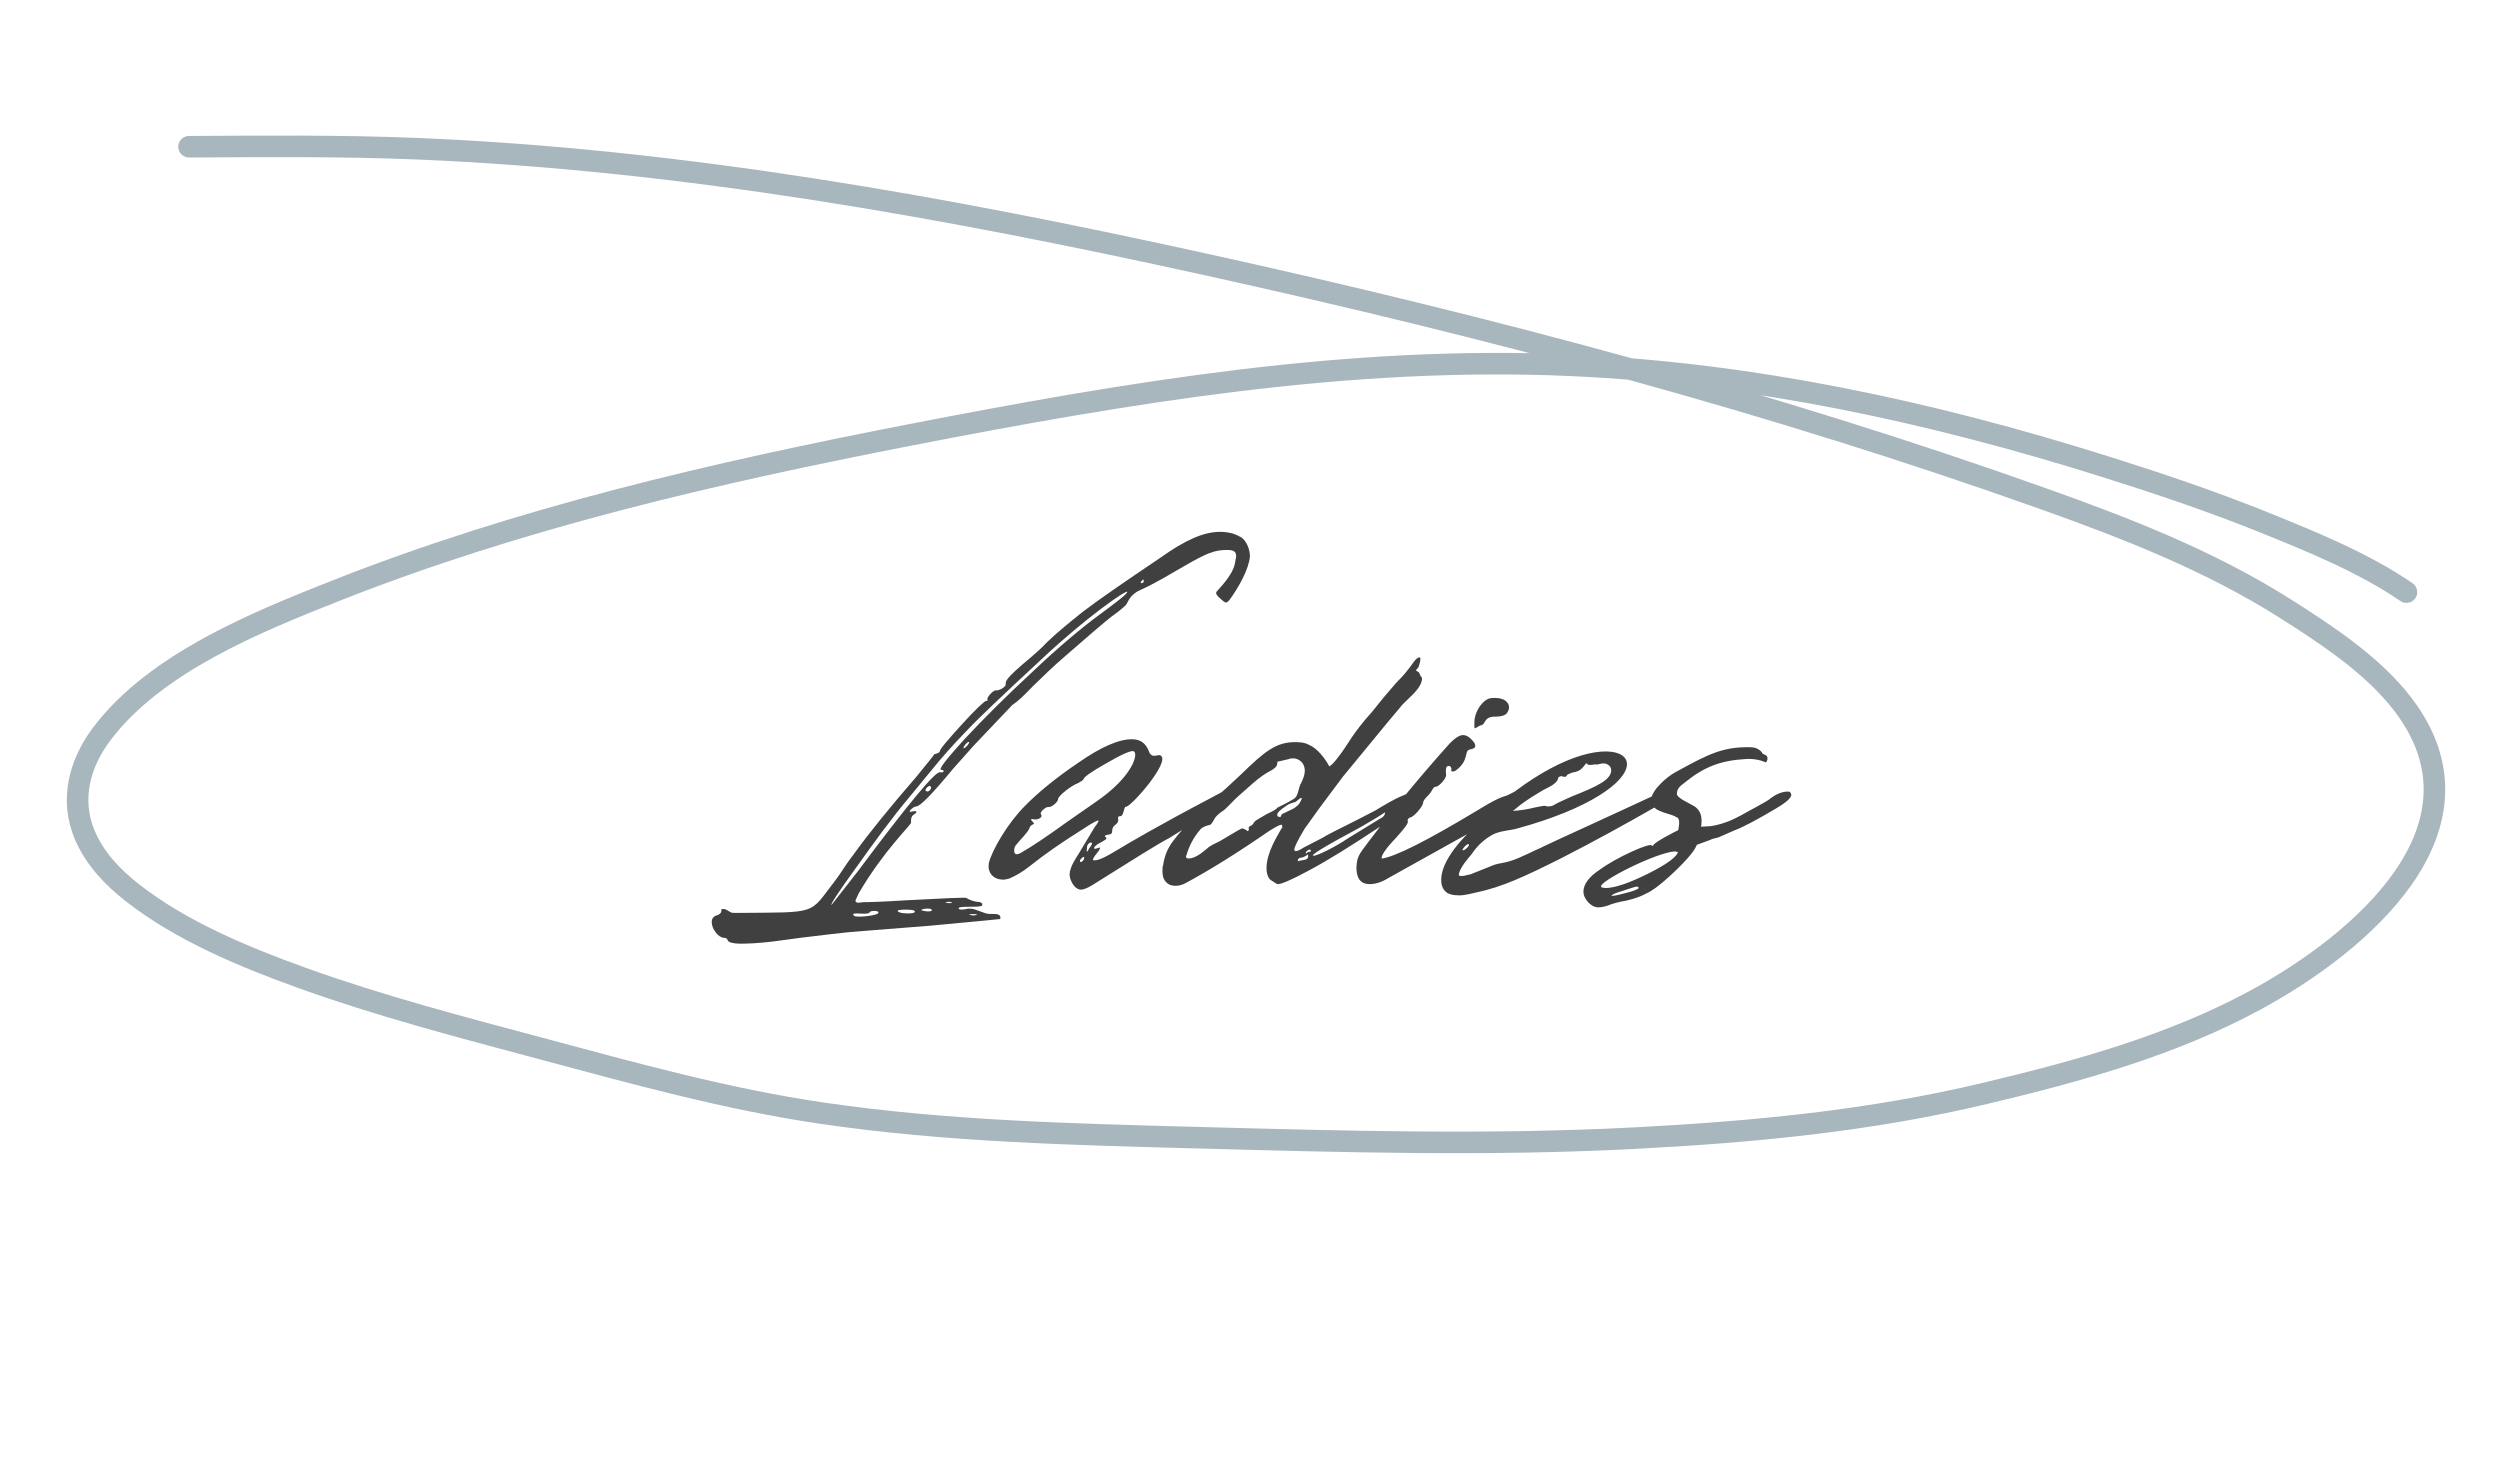 <?xml version="1.0" encoding="UTF-8"?> <svg xmlns="http://www.w3.org/2000/svg" width="348" height="206" viewBox="0 0 348 206" fill="none"><path d="M100.784 130.543C99.999 130.532 99.057 129.298 99.07 128.339C99.076 127.903 99.254 127.644 99.606 127.475C100.218 127.309 100.484 127.051 100.403 126.614C100.491 126.528 100.578 126.529 100.752 126.531C101.101 126.536 101.618 126.979 101.706 126.98C101.792 127.069 102.053 127.073 102.402 127.077C114.177 126.979 112.514 127.392 116.332 122.474C116.953 121.698 117.669 120.4 118.823 118.933C120.868 116.084 123.797 112.462 127.608 108.067C129.205 106.083 130.003 105.135 130.004 105.048C130.005 104.961 130.704 104.883 130.795 104.623C130.888 104.188 131.951 102.982 133.9 100.829C135.848 98.675 136.996 97.645 137.259 97.561C137.521 97.565 137.522 97.478 137.436 97.389L137.437 97.302C137.442 96.953 138.327 96.006 138.675 96.098L138.762 96.1C139.111 96.104 139.902 95.679 139.994 95.332C140.001 94.809 139.742 94.631 143.447 91.543C144.242 90.856 145.036 90.169 145.656 89.48C146.982 88.19 148.658 86.818 150.687 85.189C152.802 83.562 156.412 81.083 161.606 77.579C164.865 75.27 167.499 73.999 169.941 74.032C170.9 74.046 171.769 74.232 172.548 74.679C173.588 75.129 174.002 76.705 173.993 77.403C173.881 79.145 172.45 81.742 171.116 83.555C170.763 83.898 170.674 83.984 170.329 83.718C170.071 83.453 168.948 82.74 169.39 82.31C169.744 81.879 171.512 80.159 171.884 78.507L172.073 77.463C172.084 76.678 171.651 76.498 170.341 76.567C168.596 76.63 167.102 77.481 163.585 79.525C161.299 80.889 159.63 81.738 158.665 82.161C157.173 82.838 156.983 83.969 156.718 84.227C156.276 84.657 155.658 85.171 154.689 85.856C153.808 86.541 151.601 88.429 148.158 91.433C146.658 92.721 145.243 94.097 143.741 95.558C142.59 96.763 141.706 97.623 140.914 98.135L135.515 103.816L132.681 107.003C129.754 110.538 128.073 112.259 127.55 112.252C127.114 112.246 126.053 113.278 127.017 112.942C127.541 112.862 127.714 112.952 127.449 113.21L127.097 113.467C126.743 113.811 126.824 114.248 126.821 114.509C126.816 114.858 123.017 118.381 119.533 124.35C119.263 124.957 119.083 125.303 119.082 125.39C119.08 125.565 119.253 125.654 119.515 125.658L120.213 125.58C120.824 125.589 122.83 125.53 126.234 125.315C131.471 125.039 134.263 124.903 134.524 124.994C134.61 125.083 135.302 125.441 135.999 125.538C136.26 125.542 136.435 125.544 136.521 125.632C136.781 125.723 136.779 125.898 136.689 126.071C136.601 126.157 136.076 126.237 134.943 126.221C133.897 126.206 133.372 126.286 133.457 126.462C133.455 126.636 133.803 126.641 134.415 126.562C134.59 126.478 134.852 126.481 135.114 126.485C135.811 126.495 137.022 127.209 137.72 127.219L137.981 127.222L138.417 127.228C138.853 127.235 139.114 127.325 139.198 127.501C139.283 127.677 139.281 127.851 139.192 127.937L129.587 128.85L120.158 129.591C119.023 129.663 117.451 129.815 115.529 130.05L111.598 130.519L107.492 131.072C105.483 131.306 103.912 131.372 102.953 131.358C101.994 131.345 101.386 131.162 101.302 130.899C101.219 130.637 101.046 130.547 100.784 130.543ZM159.205 80.947C159.21 80.599 159.123 80.597 158.856 80.942C158.59 81.288 159.201 81.209 159.205 80.947ZM115.76 125.955L119.401 121.296C126.421 111.888 130.234 107.318 130.842 107.501C131.539 107.598 131.457 107.161 131.021 107.155C130.585 107.149 131.651 105.768 134.22 102.926C136.875 100.085 140.059 96.902 143.681 93.552C147.305 90.114 150.481 87.454 153.036 85.571C155.591 83.688 156.914 82.66 156.917 82.398C156.923 81.962 151.024 86.066 145.015 91.739C139.626 96.722 136.091 100.074 134.409 101.882C132.728 103.603 131.044 105.498 129.447 107.482L126.609 110.931C124.214 113.775 121.814 117.056 119.235 120.683C116.657 124.223 115.498 126.038 115.76 125.955ZM134.825 103.283C134.564 103.28 134.03 104.057 134.116 104.146C134.376 104.236 135.175 103.201 134.825 103.283ZM128.888 110.09L129.061 110.18C129.322 110.184 129.588 109.926 129.591 109.664C129.594 109.49 129.508 109.401 129.421 109.4C129.159 109.396 128.627 110 128.888 110.09ZM132.422 125.663C132.509 125.664 132.509 125.664 132.51 125.577C132.25 125.486 131.289 125.56 131.724 125.653C131.984 125.744 132.246 125.747 132.422 125.663ZM129.703 126.759L129.704 126.671C129.71 126.236 127.175 126.636 128.83 126.834C129.264 126.927 129.614 126.845 129.703 126.759ZM126.296 127.147C126.994 127.157 127.344 127.075 127.346 126.9C127.349 126.726 127.001 126.634 126.216 126.623C125.257 126.61 124.82 126.691 124.992 126.868C125.164 127.044 125.599 127.138 126.296 127.147ZM122.197 127.178L122.287 127.005C122.29 126.743 121.157 126.727 121.066 126.988C120.797 127.507 118.191 126.773 118.879 127.48C119.137 127.746 121.582 127.518 122.197 127.178ZM135.886 127.368C135.973 127.369 135.973 127.369 135.975 127.282C135.627 127.19 134.58 127.262 135.014 127.356C135.362 127.448 135.623 127.451 135.886 127.368ZM149.308 123.019C149.052 122.58 148.884 122.141 148.89 121.705C148.905 120.659 149.883 119.277 150.151 118.845L152.383 115.126C152.738 114.695 152.917 114.348 152.918 114.261C152.92 114.087 152.218 114.426 150.81 115.366C147.818 117.243 145.353 118.953 143.324 120.581C142.354 121.353 141.475 121.864 140.51 122.287C140.16 122.369 139.897 122.453 139.636 122.449C138.328 122.431 137.381 121.545 137.663 120.067C138.123 118.329 140.179 114.695 142.656 112.2C144.425 110.393 146.896 108.335 150.065 106.198C153.235 103.975 155.779 102.876 157.611 102.902C158.744 102.918 159.434 103.45 159.857 104.416C160.024 104.941 160.282 105.206 160.631 105.211C160.892 105.215 161.418 105.048 161.504 105.136C163.151 105.857 157.303 112.491 156.695 112.308C156.433 112.304 156.415 113.612 155.979 113.606C155.718 113.602 155.629 113.688 155.627 113.863C155.626 113.95 155.794 114.388 155.353 114.731C155.001 114.988 154.823 115.247 154.818 115.596C154.813 115.944 154.811 116.119 154.199 116.198C153.762 116.279 153.674 116.365 153.933 116.543L154.018 116.718C154.016 116.805 153.752 116.976 153.313 117.232C152.348 117.654 151.902 118.346 152.69 118.095C152.953 118.012 153.129 117.927 153.127 118.014C153.121 118.45 152.063 119.307 152.144 119.745C152.84 119.841 153.718 119.418 155.829 118.139C156.797 117.542 161.281 114.901 168.397 111.162L170.769 109.887C171.122 109.63 172.265 108.948 172.961 109.045C173.136 109.048 173.222 109.136 173.219 109.31C173.475 109.75 172.855 110.439 171.272 111.376L162.739 116.665C161.246 117.429 157.727 119.648 152.009 123.231C151.305 123.657 150.691 123.91 150.256 123.817C149.909 123.725 149.564 123.459 149.308 123.019ZM148.467 114.461L152.518 111.639C157.801 108.05 158.544 104.746 157.762 104.561C157.414 104.469 156.186 104.975 153.988 106.253C151.879 107.444 150.822 108.215 150.818 108.476C150.817 108.563 150.553 108.734 150.113 108.99C149.149 109.325 147.298 110.782 147.292 111.218C147.286 111.654 146.316 112.425 145.968 112.333L145.881 112.332C145.532 112.327 144.649 113.1 144.907 113.365L144.992 113.541C144.987 113.889 144.373 114.143 143.938 114.049C143.504 113.956 143.415 114.042 143.673 114.307C143.845 114.484 143.931 114.572 143.93 114.66C143.929 114.747 143.404 114.827 143.311 115.262C143.04 115.955 141.98 116.9 141.536 117.504C141.271 117.762 141.18 118.023 141.175 118.371C141.166 118.982 141.514 119.074 142.218 118.648C143.712 117.796 145.737 116.429 148.467 114.461ZM151.556 118.167C151.644 118.081 152.088 117.476 152.002 117.388C151.919 117.125 151.479 117.381 151.388 117.641C151.3 117.727 151.294 118.163 151.293 118.25C151.292 118.337 151.203 118.423 151.289 118.512C151.375 118.6 151.554 118.254 151.556 118.167ZM150.402 119.633C150.313 119.719 150.309 119.981 150.397 119.982C151.007 119.99 151.2 118.685 150.402 119.633ZM163.616 123.305C163.006 123.297 162.572 123.116 162.229 122.675C161.971 122.41 161.804 121.885 161.813 121.274C161.819 120.838 161.822 120.577 161.912 120.403C162.105 119.098 162.555 118.058 163.266 117.108C164.51 115.469 166.014 113.92 167.692 112.373L170.783 109.625L172.815 107.735C176.085 104.554 177.673 103.268 180.376 103.305C181.161 103.316 181.77 103.412 182.202 103.679C183.33 104.131 184.444 105.542 185.038 106.684C185.565 106.429 186.631 105.049 188.235 102.542C188.77 101.765 189.658 100.556 190.987 99.092L192.584 97.108L194.357 95.04C195.241 94.18 196.039 93.232 196.751 92.195C196.84 92.109 197.197 91.504 197.633 91.51C197.72 91.511 197.719 91.598 197.716 91.773C197.713 92.034 197.622 92.294 197.53 92.642L197.439 92.903C196.82 93.504 197.259 93.336 197.517 93.601L197.771 94.128C197.77 94.215 197.857 94.216 197.857 94.216L197.942 94.392C198.013 95.527 196.424 96.9 196.159 97.158C195.452 97.846 195.01 98.276 194.92 98.449L193.324 100.345L186.937 108.106L183.649 112.508L181.604 115.357C180.622 117 180.173 117.953 180.169 118.215C180.167 118.389 180.253 118.478 180.34 118.479C180.601 118.483 180.953 118.313 181.481 117.972L184.116 116.613C184.468 116.356 186.137 115.507 189.035 114.065L191.494 112.791C192.198 112.365 194.133 111.171 195.273 110.75C195.887 110.497 197.467 109.734 198.163 109.831C198.425 109.835 198.597 110.012 198.593 110.273C198.587 110.709 197.88 111.397 196.561 112.164C195.506 112.759 194.01 113.785 191.985 115.152C188.112 117.715 184.857 119.763 182.133 121.207C179.761 122.483 178.357 123.074 177.922 123.068C177.573 123.063 177.316 122.71 177.056 122.619L176.71 122.353C176.454 122.001 176.287 121.475 176.296 120.778C176.327 118.598 177.93 116.178 178.288 115.485C178.554 115.227 178.557 114.966 178.385 114.789C177.948 114.87 177.42 115.212 176.716 115.638C172.138 118.801 168.267 121.189 165.104 122.89C164.665 123.145 164.139 123.312 163.616 123.305ZM168.313 117.876C168.93 117.449 169.718 117.198 170.335 116.77L172.357 115.578C172.444 115.579 172.885 115.236 172.971 115.324L173.231 115.415L173.404 115.505C173.492 115.506 173.576 115.682 173.664 115.683C173.751 115.684 173.839 115.598 173.842 115.424C173.843 115.337 173.757 115.248 173.845 115.162C173.846 115.075 174.11 114.904 174.198 114.905C174.286 114.819 174.462 114.735 174.552 114.474L174.818 114.216L175.521 113.79L176.4 113.279C177.366 112.856 177.806 112.514 177.808 112.426C178.51 112.087 179.212 111.748 180.18 111.151L180.268 111.065C180.709 110.723 180.814 109.416 181.081 109.071C181.439 108.378 181.622 107.77 181.628 107.334C181.643 106.288 180.954 105.668 180.17 105.57C179.821 105.565 179.56 105.561 179.471 105.647L178.072 105.977C177.984 105.975 177.897 105.974 177.809 106.06L177.806 106.235C177.798 106.845 177.008 107.183 176.92 107.269C176.218 107.608 175.337 108.206 174.366 109.065L172.423 110.782C171.717 111.383 171.096 112.159 170.39 112.76C169.598 113.272 169.156 113.702 168.976 114.135C168.887 114.221 168.795 114.569 168.443 114.826C168.093 114.908 167.569 114.988 167.127 115.418C166.152 116.538 165.524 117.75 165.157 119.053C165.069 119.139 165.068 119.226 165.153 119.402C165.151 119.489 165.239 119.49 165.5 119.494C166.546 119.508 167.873 118.219 168.313 117.876ZM178.314 113.654C178.316 113.48 178.406 113.307 178.669 113.223L179.547 112.799C180.161 112.546 180.601 112.204 180.868 111.858C180.957 111.685 181.135 111.426 181.227 111.079L181.14 111.077C180.879 111.074 180.434 111.678 180.173 111.674C179.91 111.758 179.473 111.839 179.032 112.182C178.24 112.694 177.798 113.124 177.794 113.386C177.793 113.473 177.792 113.56 177.878 113.648C178.051 113.738 178.225 113.74 178.314 113.654ZM187.691 116.662L192.001 114.019C192.527 113.764 192.793 113.507 192.799 113.071C191.83 113.755 189.984 114.776 189.281 115.202C184.36 117.837 182.25 119.116 182.86 119.124C183.296 119.131 185.666 118.03 187.691 116.662ZM182.082 118.59C182.78 118.6 182.349 118.245 182.349 118.245C181.999 118.328 181.822 118.5 181.731 118.76C181.817 118.848 181.906 118.762 182.082 118.59ZM182.078 118.939C181.725 119.196 181.462 119.28 181.287 119.364C180.938 119.359 180.587 119.529 180.669 119.879C181.545 119.629 182.24 119.814 182.078 118.939ZM205.658 101.214L205.307 101.384C205.22 101.383 205.224 101.121 205.232 100.511C205.248 99.377 205.965 97.992 206.932 97.395C207.196 97.224 207.546 97.142 208.069 97.149C208.854 97.16 209.462 97.343 209.805 97.783C209.977 97.96 210.06 98.223 210.057 98.485C210.053 98.746 209.962 99.007 209.696 99.352C209.254 99.782 208.207 99.767 207.859 99.762C206.898 99.836 206.804 100.358 206.537 100.703C206.447 100.964 205.924 100.956 205.658 101.214ZM190.617 123.069C189.396 123.052 188.796 122.259 188.818 120.69C188.925 119.296 189.014 119.123 190.524 117.138C194.256 112.219 197.981 107.736 201.701 103.601C202.498 102.74 203.201 102.314 203.637 102.32C204.073 102.326 204.419 102.505 204.849 102.947C205.193 103.301 205.364 103.565 205.36 103.826C205.357 104.088 205.093 104.259 204.568 104.339C203.781 104.502 204.547 105.908 202.609 107.277C202.258 107.446 202.083 107.444 201.999 107.268C202 107.181 202.09 107.008 202.004 106.919C202.008 106.571 201.399 106.475 201.306 106.91C201.214 107.257 201.296 107.607 201.293 107.869C201.374 108.306 200.311 109.512 199.875 109.506C199.439 109.5 199.43 110.11 198.811 110.712C198.369 111.142 198.103 111.487 198.099 111.749C198.093 112.185 196.851 113.737 196.239 113.816C195.976 113.9 195.884 114.247 195.97 114.336C196.054 114.598 195.521 115.289 194.369 116.581C192.954 118.044 192.242 119.08 192.323 119.517C194.158 119.281 198.549 117.075 205.496 112.898C206.111 112.558 208.136 111.19 209.624 110.775C210.062 110.694 211.822 109.497 212.606 109.596C212.867 109.599 212.952 109.775 212.949 110.036C212.943 110.472 212.235 111.16 210.917 111.927C207.308 114.319 204.493 116.024 202.561 117.043L193.244 122.234C192.277 122.831 191.401 123.08 190.617 123.069ZM201.199 124.088C200.769 123.646 200.602 123.121 200.612 122.423C200.629 121.203 201.26 119.729 202.503 118.089C203.126 117.226 204.276 116.021 205.779 114.559C212.851 107.68 219.523 104.546 223.621 104.603C225.452 104.629 226.488 105.341 226.474 106.387C226.44 108.828 221.242 112.593 211.175 115.332C210.387 115.582 208.642 115.645 207.674 116.242C206.619 116.838 205.648 117.697 204.847 118.906C204.492 119.338 203.075 120.888 203.062 121.847C203.148 121.935 203.322 121.938 203.583 121.941C203.671 121.942 204.021 121.86 204.721 121.695L207.878 120.431C208.492 120.178 209.539 120.105 210.24 119.853C211.641 119.437 213.663 118.331 214.715 117.91C213.75 118.332 217.349 116.638 225.687 112.829L230.075 110.797C230.338 110.714 231.659 109.773 232.356 109.87C232.53 109.872 232.616 109.961 232.701 110.136C232.956 110.576 232.249 111.264 230.666 112.201C226.359 114.67 221.877 117.137 217.222 119.514C212.304 121.975 209.056 123.5 205.47 124.235C205.12 124.317 203.895 124.649 203.11 124.638C202.151 124.625 201.543 124.442 201.199 124.088ZM213.658 112.401C215.319 112.075 214.795 112.155 215.404 112.251L215.578 112.253C215.84 112.257 216.19 112.174 216.542 111.918C217.333 111.493 218.21 111.156 218.912 110.817C222.332 109.469 224.264 108.536 224.282 107.229C224.292 106.531 223.513 106.084 222.725 106.335L222.375 106.417L221.939 106.411C221.851 106.41 221.063 106.661 220.808 106.221C219.739 107.776 219.311 107.247 218.344 107.757C218.082 107.84 218.079 108.015 217.991 108.101C217.728 108.184 217.38 108.092 217.382 108.005L216.943 108.173C216.846 108.87 216.23 109.297 214.825 109.975C213.506 110.742 212.45 111.425 211.657 112.024L210.599 112.882C211.646 112.809 212.695 112.649 213.658 112.401ZM204.43 117.505C204.17 117.414 203.372 118.363 203.633 118.366C203.982 118.371 204.69 117.596 204.43 117.505ZM247.258 112.518C244.532 114.138 242.6 115.157 241.46 115.577L239.53 116.423C239.09 116.678 238.48 116.67 238.04 116.925L236.199 117.597C236.019 118.031 235.751 118.463 235.397 118.894C234.775 119.671 233.802 120.704 232.388 121.992C230.975 123.281 229.918 124.051 229.128 124.389C228.074 124.985 226.411 125.398 225.799 125.476C225.012 125.64 224.399 125.806 223.785 126.059C223.26 126.226 222.823 126.307 222.474 126.302C221.951 126.295 221.431 126.026 220.917 125.409C220.574 124.968 220.406 124.529 220.412 124.093C220.425 123.134 221.137 122.098 222.545 121.158C223.955 120.131 225.536 119.281 227.204 118.519C228.872 117.757 229.834 117.509 229.919 117.685C230.005 117.773 230.092 117.774 230.182 117.601C230.45 117.169 232.909 115.895 233.611 115.556C233.613 115.469 233.89 114.339 233.633 113.986C233.634 113.899 233.548 113.811 233.288 113.72C232.857 113.365 230.942 113.077 230.341 112.458C229.997 112.104 229.827 111.753 229.833 111.317C229.839 110.881 230.108 110.362 230.552 109.757C231.35 108.809 232.322 107.951 233.464 107.356C237.946 104.889 239.877 103.957 243.626 104.009C244.237 104.017 244.757 104.199 245.187 104.641L245.358 104.905L245.704 105.084C246.139 105.177 246.13 105.875 245.777 106.132C245.084 105.773 243.953 105.583 242.993 105.657C239.502 105.87 237.223 106.711 234.4 109.026C233.783 109.453 233.429 109.885 233.42 110.495C233.412 111.105 235.233 111.828 235.924 112.274C236.529 112.718 236.869 113.334 236.856 114.293C236.851 114.641 236.847 114.903 236.758 115.076L238.067 115.007C238.678 114.928 239.378 114.764 240.079 114.512C241.481 114.095 243.504 112.815 244.207 112.476C245.437 111.795 246.228 111.37 246.493 111.112C247.286 110.513 248.076 110.175 248.948 110.187C249.122 110.19 249.208 110.278 249.293 110.454C249.548 110.893 248.841 111.581 247.258 112.518ZM233.569 118.607L233.134 118.514C230.603 118.654 222.612 122.641 222.863 123.43C222.861 123.517 223.122 123.608 223.645 123.615C224.954 123.546 226.882 122.875 229.429 121.602C231.975 120.33 233.385 119.303 233.569 118.607ZM224.328 124.671C224.327 124.758 224.938 124.68 226.164 124.348C227.477 124.017 228.091 123.764 228.093 123.59C228.094 123.502 228.008 123.414 227.834 123.412C227.659 123.409 226.958 123.661 225.644 124.079C224.769 124.328 224.329 124.584 224.328 124.671Z" fill="#404040"></path><path d="M334.977 82.422C329.082 78.37 321.773 75.392 315.142 72.716C307.878 69.785 300.364 67.257 292.895 64.91C268.715 57.312 244.129 52.001 218.745 50.853C187.828 49.454 157.005 54.642 126.767 60.523C99.54 65.819 72.26 72.103 46.419 82.355C35.494 86.69 21.624 92.32 14.195 102.121C11.061 106.255 9.713 111.338 11.812 116.262C13.198 119.512 15.636 122.075 18.381 124.232C25.182 129.577 33.941 133.202 42.011 136.114C52.818 140.013 64.091 142.954 75.185 145.921C88.233 149.412 101.16 153.02 114.552 154.973C131.887 157.501 149.24 157.895 166.722 158.366C187.072 158.913 207.26 159.49 227.609 158.426C244.12 157.563 260.27 156.03 276.377 152.188C289.306 149.103 302.289 145.543 314.036 139.167C328.249 131.453 347.62 115.367 334.538 98.122C330.354 92.606 323.771 88.299 318.008 84.652C307.632 78.085 296.097 73.582 284.579 69.476C246.531 55.914 207.283 45.502 167.858 36.813C131.822 28.87 95.108 22.241 58.172 20.706C47.533 20.264 36.94 20.373 26.315 20.424" stroke="#A8B6BD" stroke-width="3" stroke-linecap="round"></path></svg> 